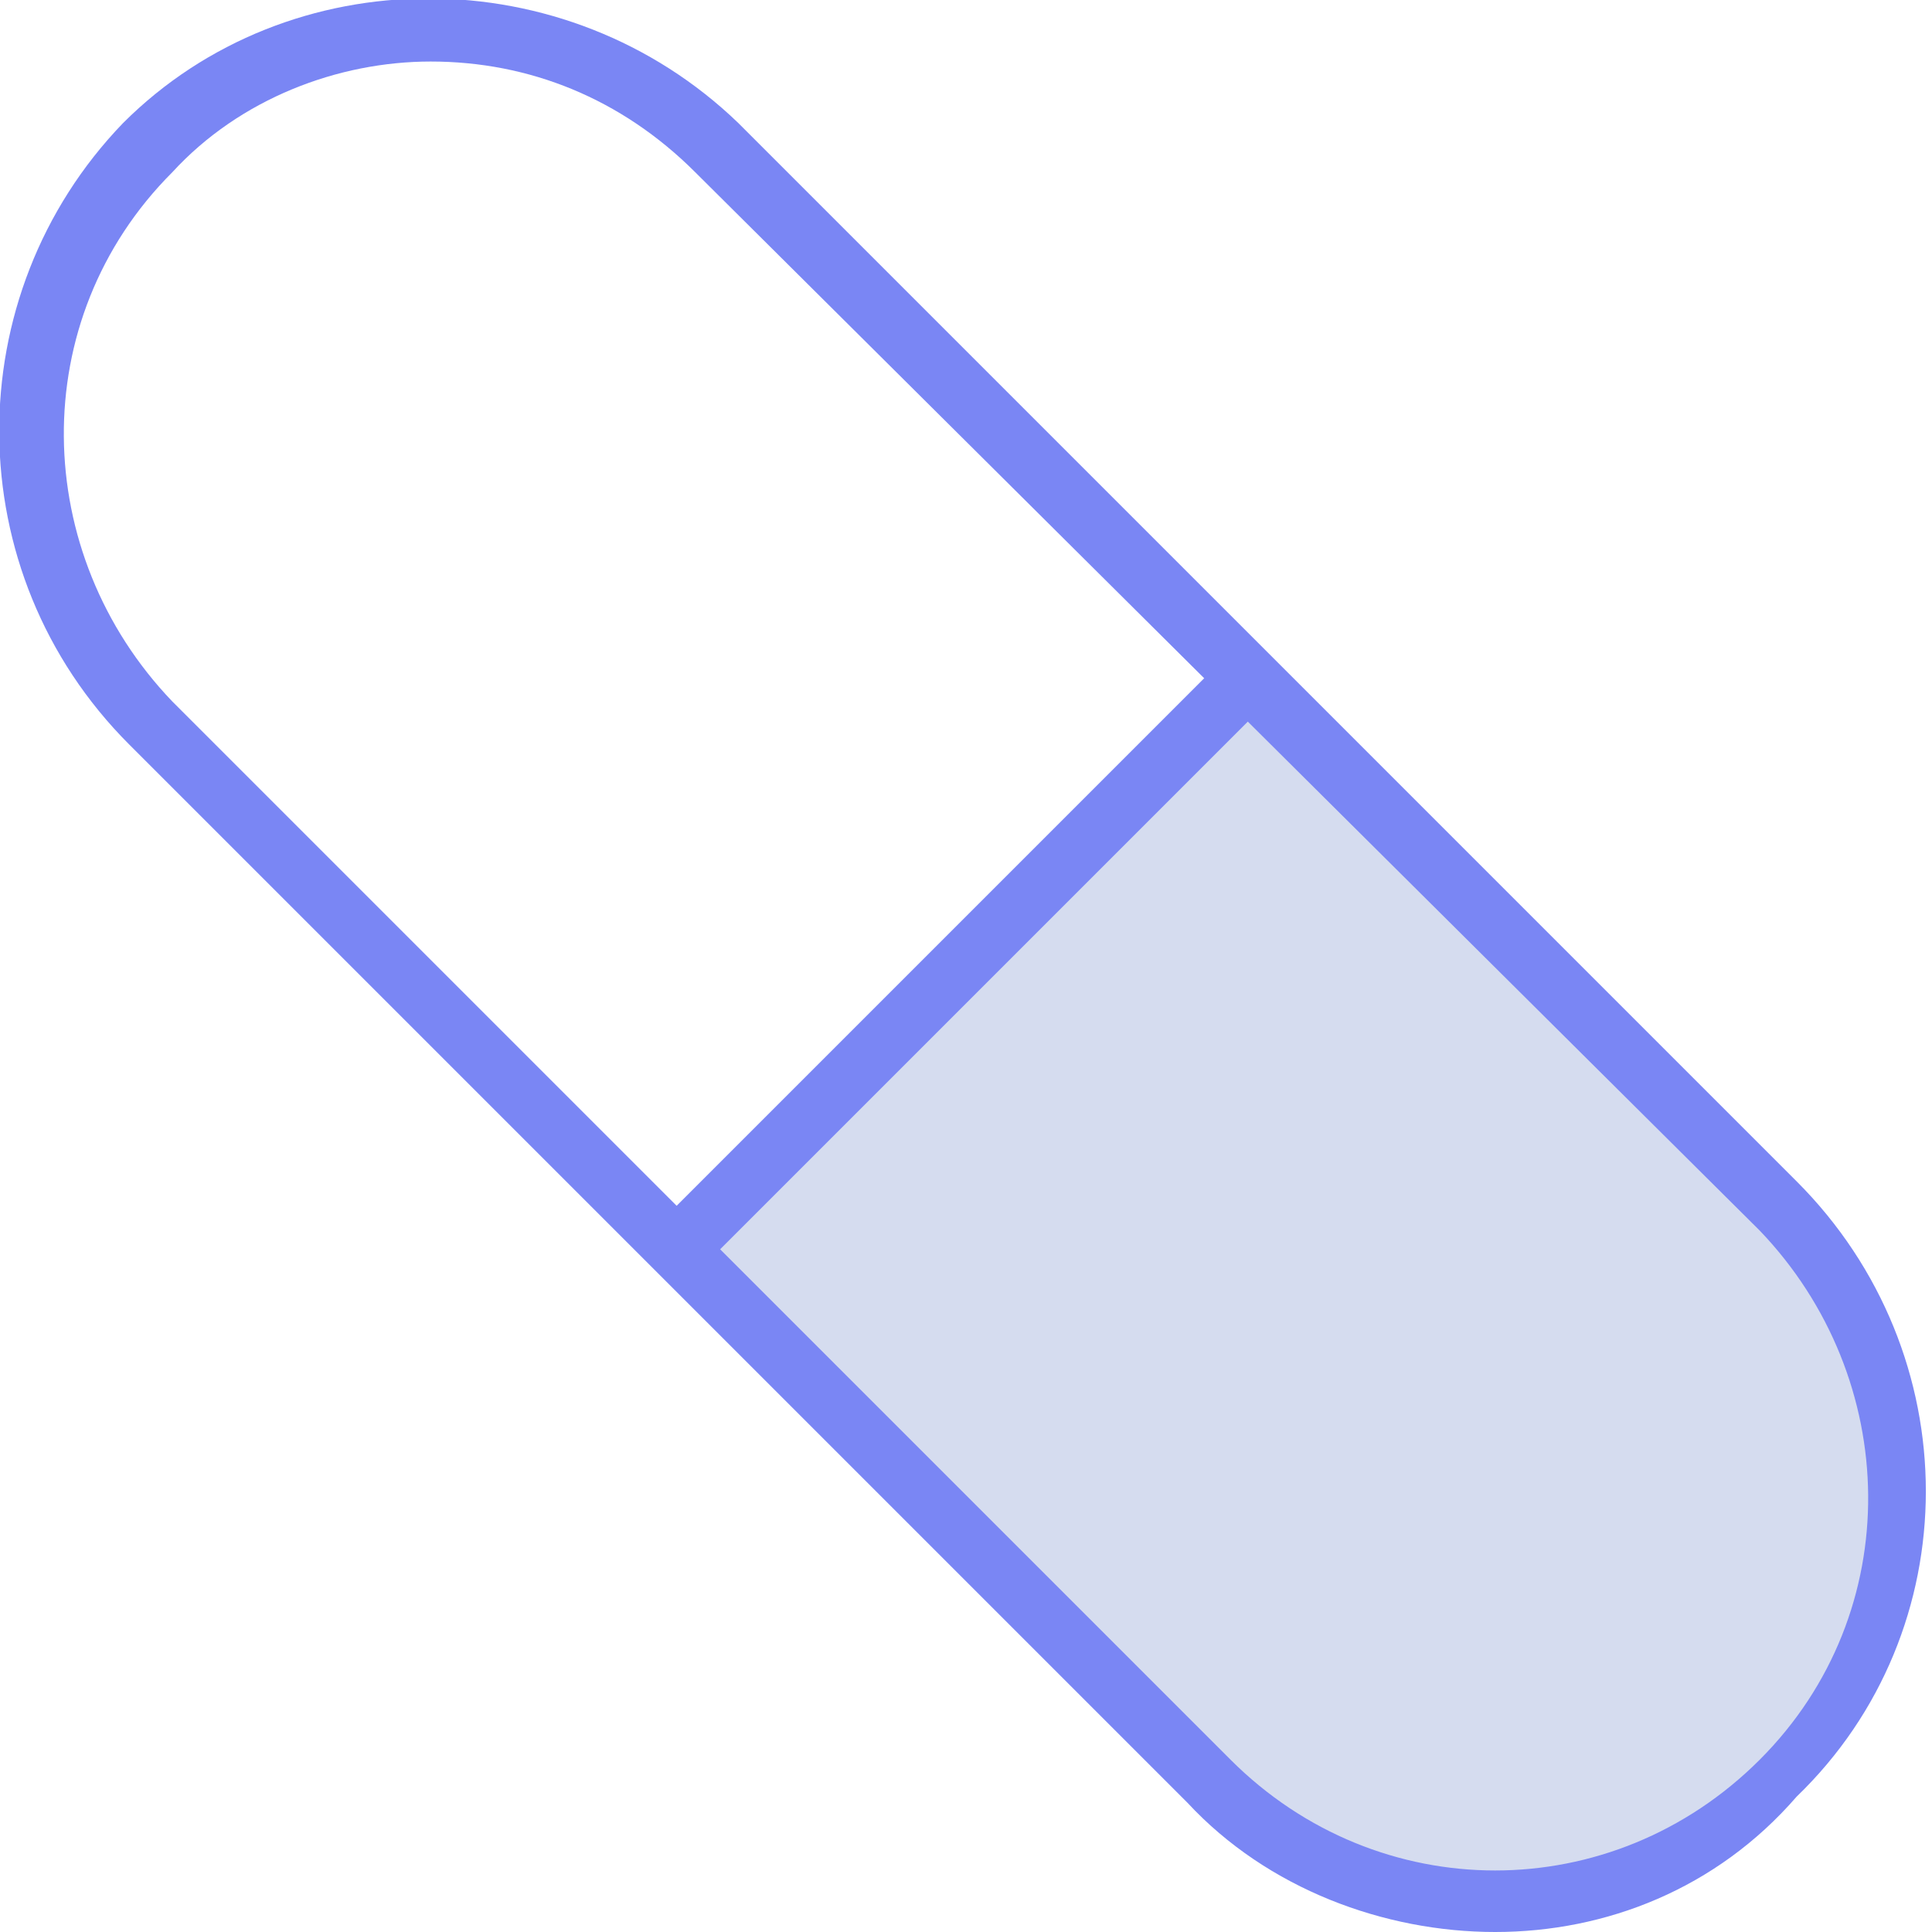 <?xml version="1.0" encoding="utf-8"?>
<!-- Generator: Adobe Illustrator 19.2.0, SVG Export Plug-In . SVG Version: 6.00 Build 0)  -->
<!DOCTYPE svg PUBLIC "-//W3C//DTD SVG 1.1//EN" "http://www.w3.org/Graphics/SVG/1.1/DTD/svg11.dtd">
<svg version="1.1" id="Layer_1" xmlns="http://www.w3.org/2000/svg" xmlns:xlink="http://www.w3.org/1999/xlink" x="0px" y="0px"
	 viewBox="0 0 31.4 31.4" style="enable-background:new 0 0 31.4 31.4;" xml:space="preserve">
<g>
	<path style="fill:#D5DCEF;" d="M20.2,10.9l8.7,8.7c2.6,2.6,2.6,6.7,0,9.3s-6.7,2.5-9.3,0l-8.7-8.7L20.2,10.9z"/>
	<rect x="9.3" y="15.1" transform="matrix(0.707 -0.707 0.707 0.707 -6.421 15.664)" style="fill:#7A86F4;" width="12.9" height="1"/>
	<path style="fill:#7A86F4;" d="M24.3,31.4c-1.8,0-3.7-0.7-5-2.1L2.1,12.1C-0.7,9.3-0.7,4.8,2,2c2.7-2.7,7.2-2.7,10,0l17.2,17.2
		c2.8,2.8,2.8,7.3,0,10C27.9,30.7,26.1,31.4,24.3,31.4z M7,1C5.5,1,3.9,1.6,2.8,2.8c-2.4,2.4-2.3,6.2,0,8.6L20,28.6
		c2.4,2.4,6.2,2.4,8.6,0c2.4-2.4,2.3-6.2,0-8.6L11.3,2.8C10.1,1.6,8.6,1,7,1z"/>
</g>
</svg>
